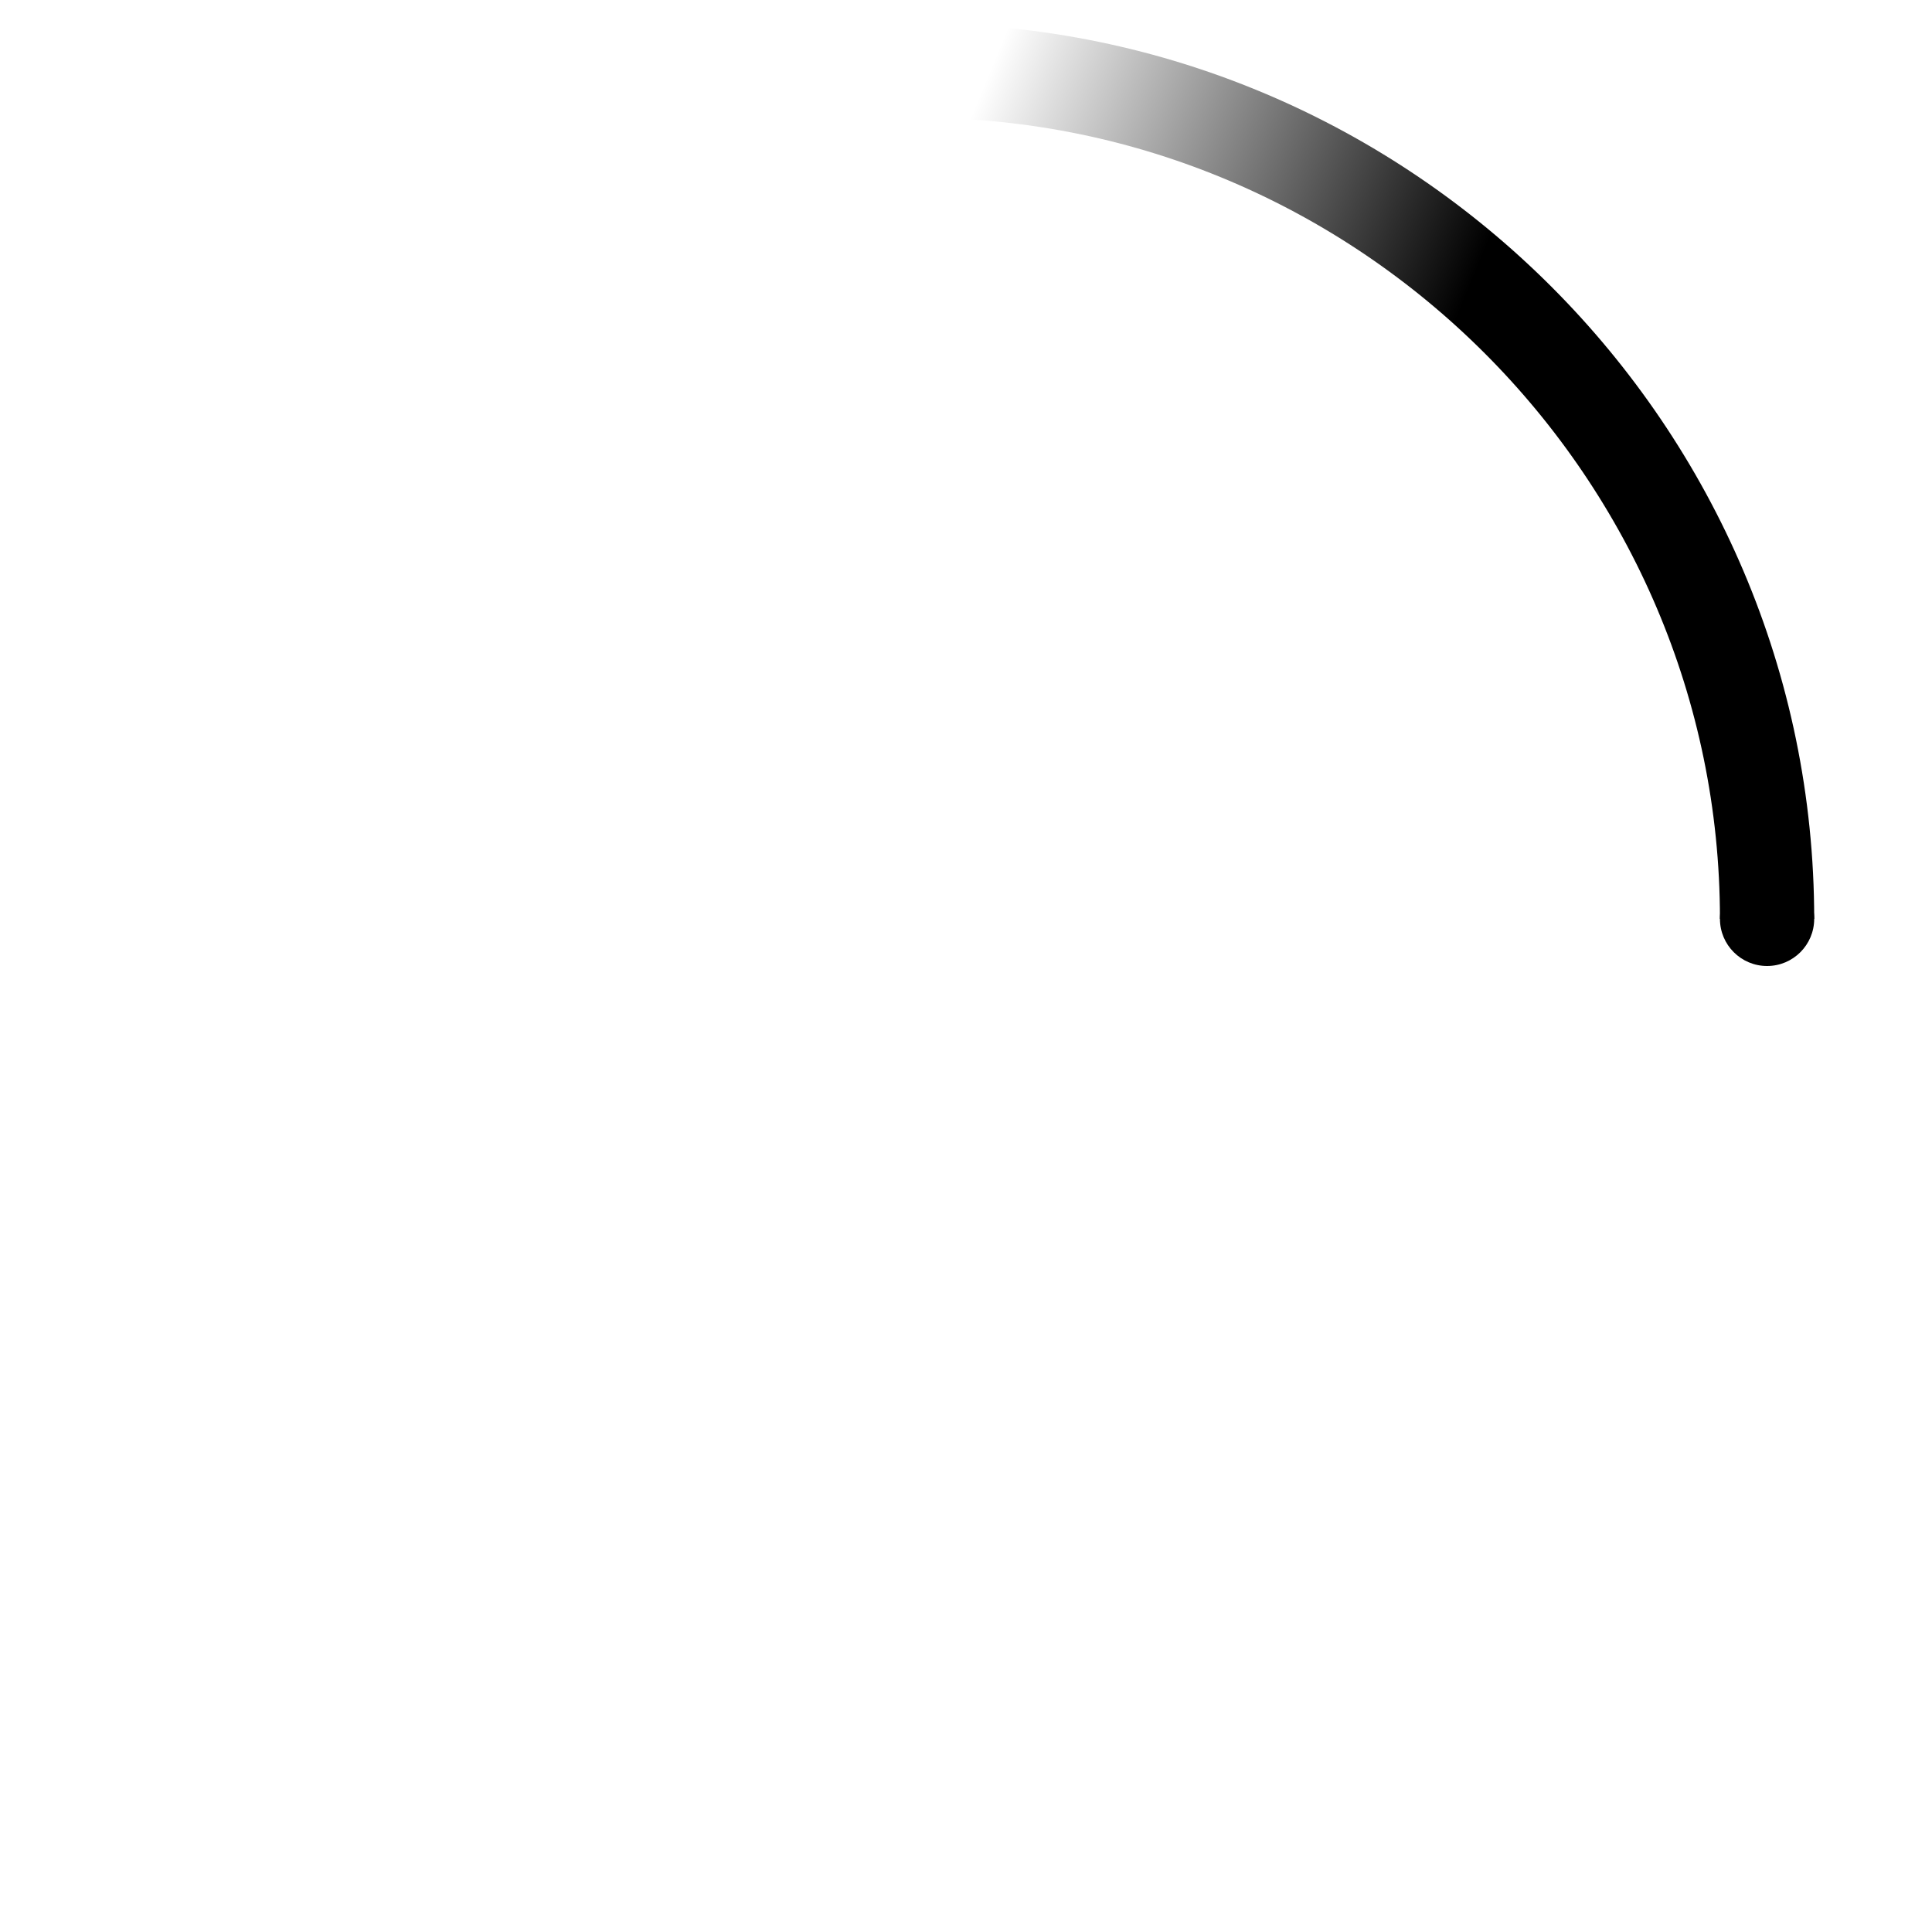 <?xml version="1.0" encoding="utf-8"?>
<!-- Generator: Adobe Illustrator 24.0.0, SVG Export Plug-In . SVG Version: 6.00 Build 0)  -->
<svg version="1.1" id="Layer_1" xmlns="http://www.w3.org/2000/svg" xmlns:xlink="http://www.w3.org/1999/xlink" x="0px" y="0px"
	 viewBox="0 0 41 41" style="enable-background:new 0 0 41 41;" xml:space="preserve">
<style type="text/css">
	.st0{fill:none;stroke:url(#Oval-2_1_);stroke-width:2;}
	.st1{fill-rule:evenodd;clip-rule:evenodd;fill:#000000;}
</style>
<g>
	<g>

			<linearGradient id="Oval-2_1_" gradientUnits="userSpaceOnUse" x1="14.82" y1="24.375" x2="15.396" y2="24.137" gradientTransform="matrix(18 0 0 -18 -245.5 439.5)">
			<stop  offset="0" style="stop-color:#000000;stop-opacity:0"/>
			<stop  offset="0.631" style="stop-color:#000000;stop-opacity:0.631"/>
			<stop  offset="1" style="stop-color:#000000"/>
		</linearGradient>
		<path id="Oval-2" class="st0" d="M37.5,19.5c0-9.9-8.1-18-18-18"/>
		<circle class="st1" cx="37.5" cy="19.5" r="1"/>
	</g>
</g>
</svg>
